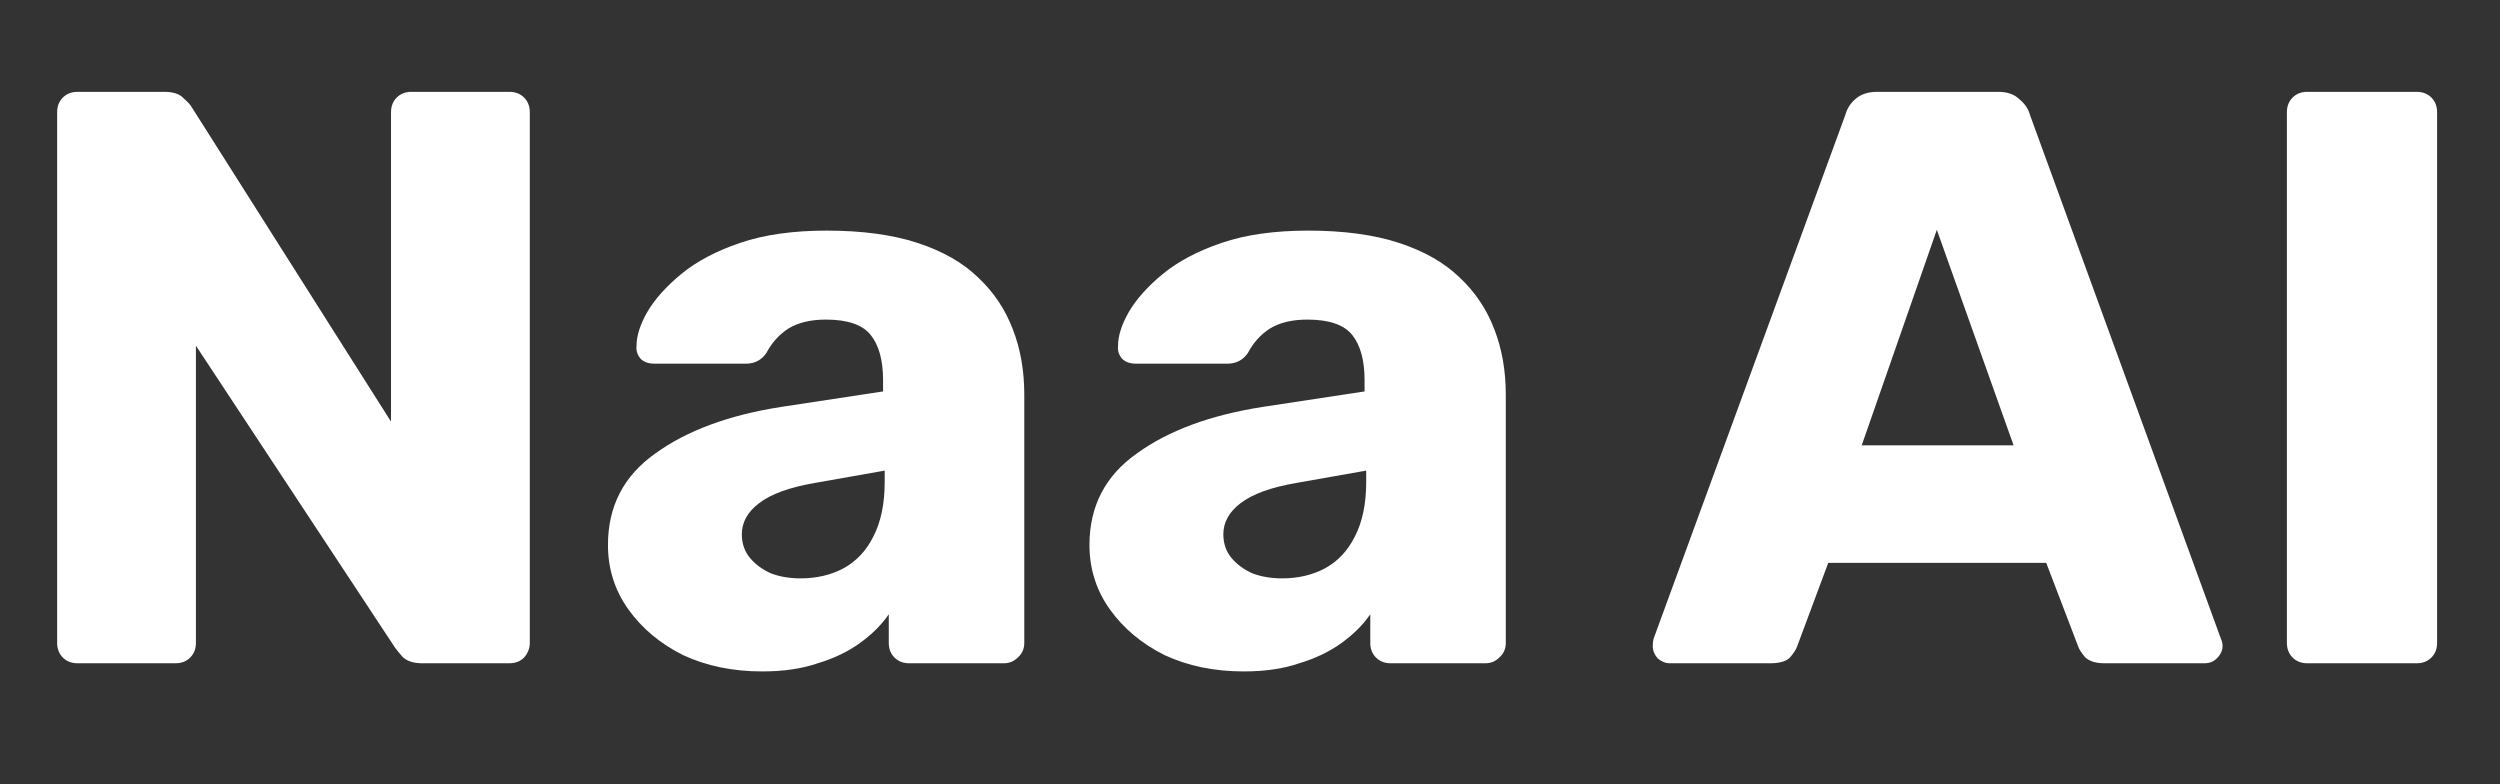<svg width="392" height="123" viewBox="0 0 392 123" fill="none" xmlns="http://www.w3.org/2000/svg">
<rect x="0" y="0" width="392" height="123" fill="#333333" stroke="none"/>
<path d="M12.16 104C11.221 104 10.453 103.701 9.856 103.104C9.259 102.507 8.96 101.739 8.96 100.8V17.6C8.96 16.661 9.259 15.893 9.856 15.296C10.453 14.699 11.221 14.4 12.16 14.4H25.728C27.179 14.4 28.203 14.741 28.8 15.424C29.483 16.021 29.909 16.491 30.08 16.832L61.312 66.112V17.6C61.312 16.661 61.611 15.893 62.208 15.296C62.805 14.699 63.573 14.4 64.512 14.4H79.872C80.811 14.4 81.579 14.699 82.176 15.296C82.773 15.893 83.072 16.661 83.072 17.6V100.8C83.072 101.653 82.773 102.421 82.176 103.104C81.579 103.701 80.811 104 79.872 104H66.176C64.811 104 63.787 103.659 63.104 102.976C62.507 102.293 62.123 101.824 61.952 101.568L30.72 54.208V100.8C30.72 101.739 30.421 102.507 29.824 103.104C29.227 103.701 28.459 104 27.52 104H12.16ZM119.52 105.28C114.912 105.28 110.773 104.427 107.104 102.72C103.52 100.928 100.661 98.539 98.528 95.552C96.395 92.565 95.328 89.195 95.328 85.44C95.328 79.381 97.803 74.603 102.752 71.104C107.701 67.52 114.272 65.088 122.464 63.808L138.464 61.376V59.584C138.464 56.512 137.824 54.165 136.544 52.544C135.264 50.923 132.917 50.112 129.504 50.112C127.115 50.112 125.152 50.581 123.616 51.52C122.165 52.459 121.013 53.739 120.16 55.36C119.392 56.469 118.325 57.024 116.96 57.024H102.624C101.685 57.024 100.96 56.768 100.448 56.256C99.936 55.659 99.723 54.976 99.808 54.208C99.808 52.672 100.363 50.923 101.472 48.96C102.667 46.912 104.459 44.907 106.848 42.944C109.237 40.981 112.309 39.36 116.064 38.08C119.819 36.8 124.341 36.16 129.632 36.16C135.179 36.16 139.915 36.8 143.84 38.08C147.765 39.36 150.923 41.152 153.312 43.456C155.787 45.76 157.621 48.491 158.816 51.648C160.011 54.72 160.608 58.133 160.608 61.888V100.8C160.608 101.739 160.267 102.507 159.584 103.104C158.987 103.701 158.261 104 157.408 104H142.56C141.621 104 140.853 103.701 140.256 103.104C139.659 102.507 139.36 101.739 139.36 100.8V96.32C138.251 97.941 136.757 99.435 134.88 100.8C133.003 102.165 130.784 103.232 128.224 104C125.749 104.853 122.848 105.28 119.52 105.28ZM125.536 90.688C128.011 90.688 130.229 90.176 132.192 89.152C134.24 88.043 135.819 86.379 136.928 84.16C138.123 81.856 138.72 78.997 138.72 75.584V73.792L127.84 75.712C123.829 76.395 120.885 77.461 119.008 78.912C117.216 80.277 116.32 81.899 116.32 83.776C116.32 85.227 116.747 86.464 117.6 87.488C118.453 88.512 119.563 89.323 120.928 89.92C122.293 90.432 123.829 90.688 125.536 90.688ZM195.02 105.28C190.412 105.28 186.273 104.427 182.604 102.72C179.02 100.928 176.161 98.539 174.028 95.552C171.895 92.565 170.828 89.195 170.828 85.44C170.828 79.381 173.303 74.603 178.252 71.104C183.201 67.52 189.772 65.088 197.964 63.808L213.964 61.376V59.584C213.964 56.512 213.324 54.165 212.044 52.544C210.764 50.923 208.417 50.112 205.004 50.112C202.615 50.112 200.652 50.581 199.116 51.52C197.665 52.459 196.513 53.739 195.66 55.36C194.892 56.469 193.825 57.024 192.46 57.024H178.124C177.185 57.024 176.46 56.768 175.948 56.256C175.436 55.659 175.223 54.976 175.308 54.208C175.308 52.672 175.863 50.923 176.972 48.96C178.167 46.912 179.959 44.907 182.348 42.944C184.737 40.981 187.809 39.36 191.564 38.08C195.319 36.8 199.841 36.16 205.132 36.16C210.679 36.16 215.415 36.8 219.34 38.08C223.265 39.36 226.423 41.152 228.812 43.456C231.287 45.76 233.121 48.491 234.316 51.648C235.511 54.72 236.108 58.133 236.108 61.888V100.8C236.108 101.739 235.767 102.507 235.084 103.104C234.487 103.701 233.761 104 232.908 104H218.06C217.121 104 216.353 103.701 215.756 103.104C215.159 102.507 214.86 101.739 214.86 100.8V96.32C213.751 97.941 212.257 99.435 210.38 100.8C208.503 102.165 206.284 103.232 203.724 104C201.249 104.853 198.348 105.28 195.02 105.28ZM201.036 90.688C203.511 90.688 205.729 90.176 207.692 89.152C209.74 88.043 211.319 86.379 212.428 84.16C213.623 81.856 214.22 78.997 214.22 75.584V73.792L203.34 75.712C199.329 76.395 196.385 77.461 194.508 78.912C192.716 80.277 191.82 81.899 191.82 83.776C191.82 85.227 192.247 86.464 193.1 87.488C193.953 88.512 195.063 89.323 196.428 89.92C197.793 90.432 199.329 90.688 201.036 90.688Z" fill="white"/>
<path d="M261.84 104C261.157 104 260.517 103.744 259.92 103.232C259.408 102.635 259.152 101.995 259.152 101.312C259.152 100.885 259.195 100.501 259.28 100.16L289.36 17.984C289.616 17.045 290.128 16.235 290.896 15.552C291.749 14.784 292.901 14.4 294.352 14.4H313.296C314.747 14.4 315.856 14.784 316.624 15.552C317.477 16.235 318.032 17.045 318.288 17.984L348.24 100.16C348.411 100.501 348.496 100.885 348.496 101.312C348.496 101.995 348.197 102.635 347.6 103.232C347.088 103.744 346.448 104 345.68 104H329.936C328.656 104 327.675 103.701 326.992 103.104C326.395 102.421 326.011 101.824 325.84 101.312L320.848 88.256H286.672L281.808 101.312C281.637 101.824 281.253 102.421 280.656 103.104C280.059 103.701 279.035 104 277.584 104H261.84ZM291.92 69.824H315.728L303.696 36.032L291.92 69.824ZM361.785 104C360.846 104 360.078 103.701 359.481 103.104C358.884 102.507 358.585 101.739 358.585 100.8V17.6C358.585 16.661 358.884 15.893 359.481 15.296C360.078 14.699 360.846 14.4 361.785 14.4H378.937C379.876 14.4 380.644 14.699 381.241 15.296C381.838 15.893 382.137 16.661 382.137 17.6V100.8C382.137 101.739 381.838 102.507 381.241 103.104C380.644 103.701 379.876 104 378.937 104H361.785Z" fill="white"/>
</svg>